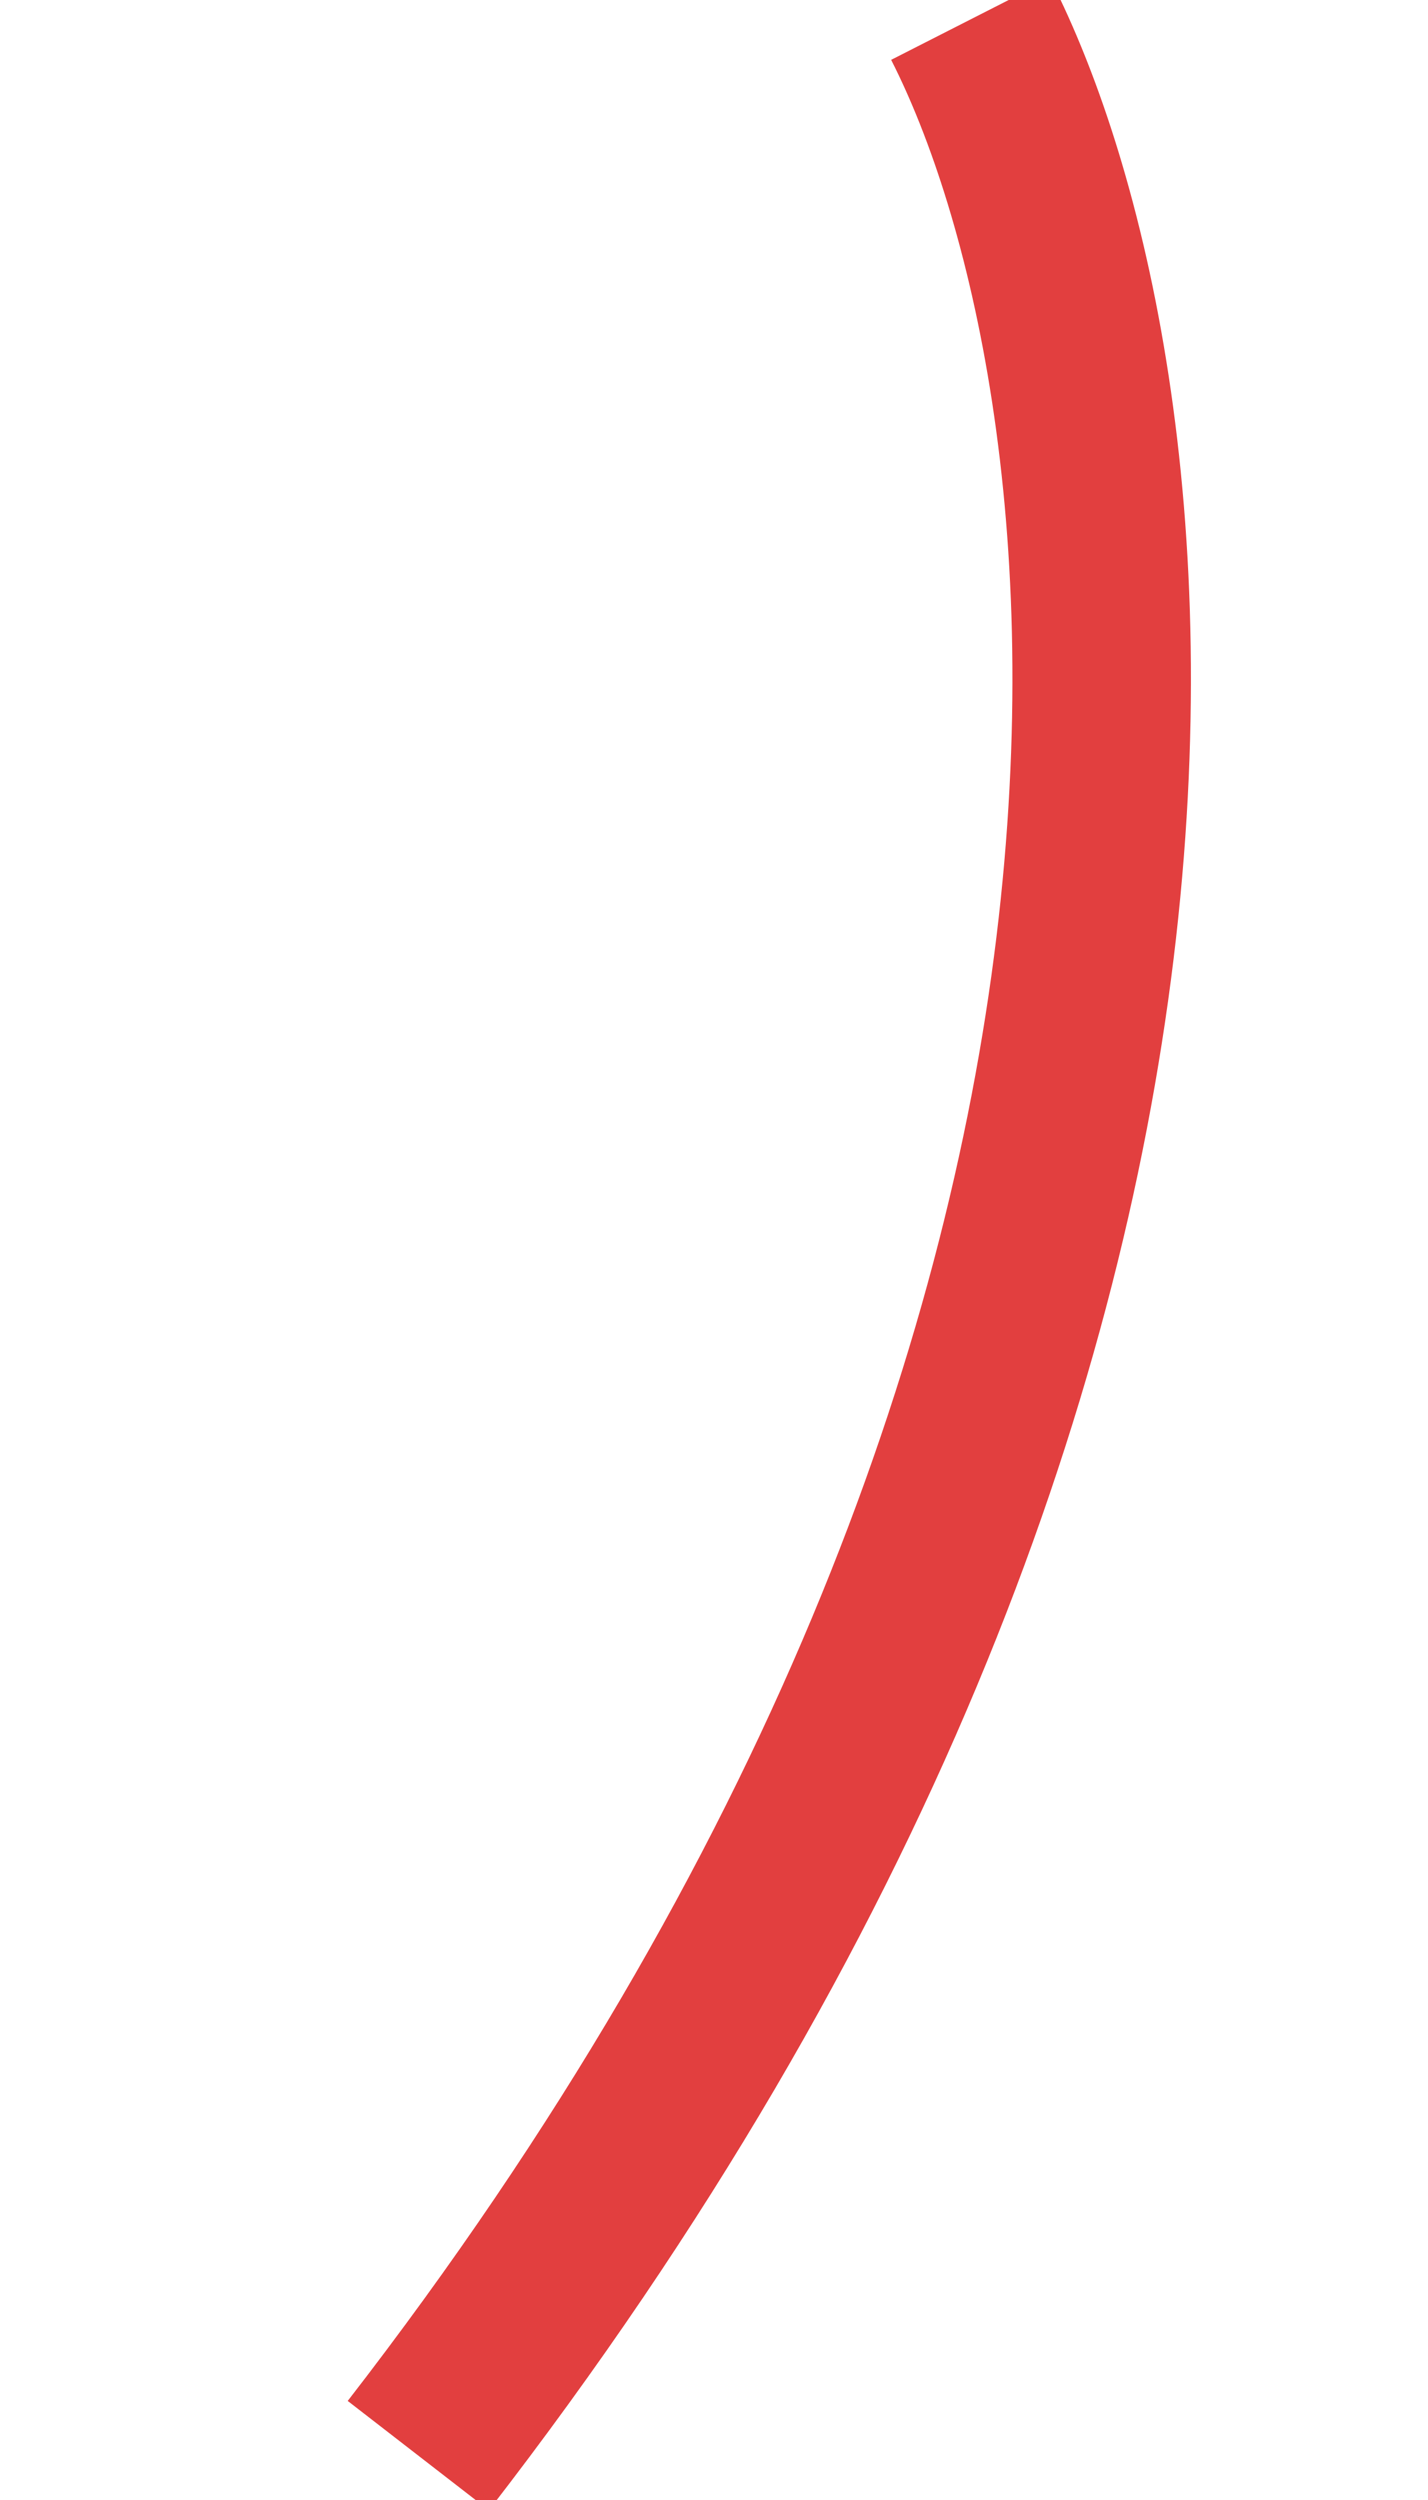 <svg width="24" height="42" viewBox="0 0 24 42" fill="none" xmlns="http://www.w3.org/2000/svg">
<path d="M16.314 0.325C19.277 6.145 21.568 22.478 7.03 41.254" stroke="#E23F3F" stroke-width="3"/>
</svg>
